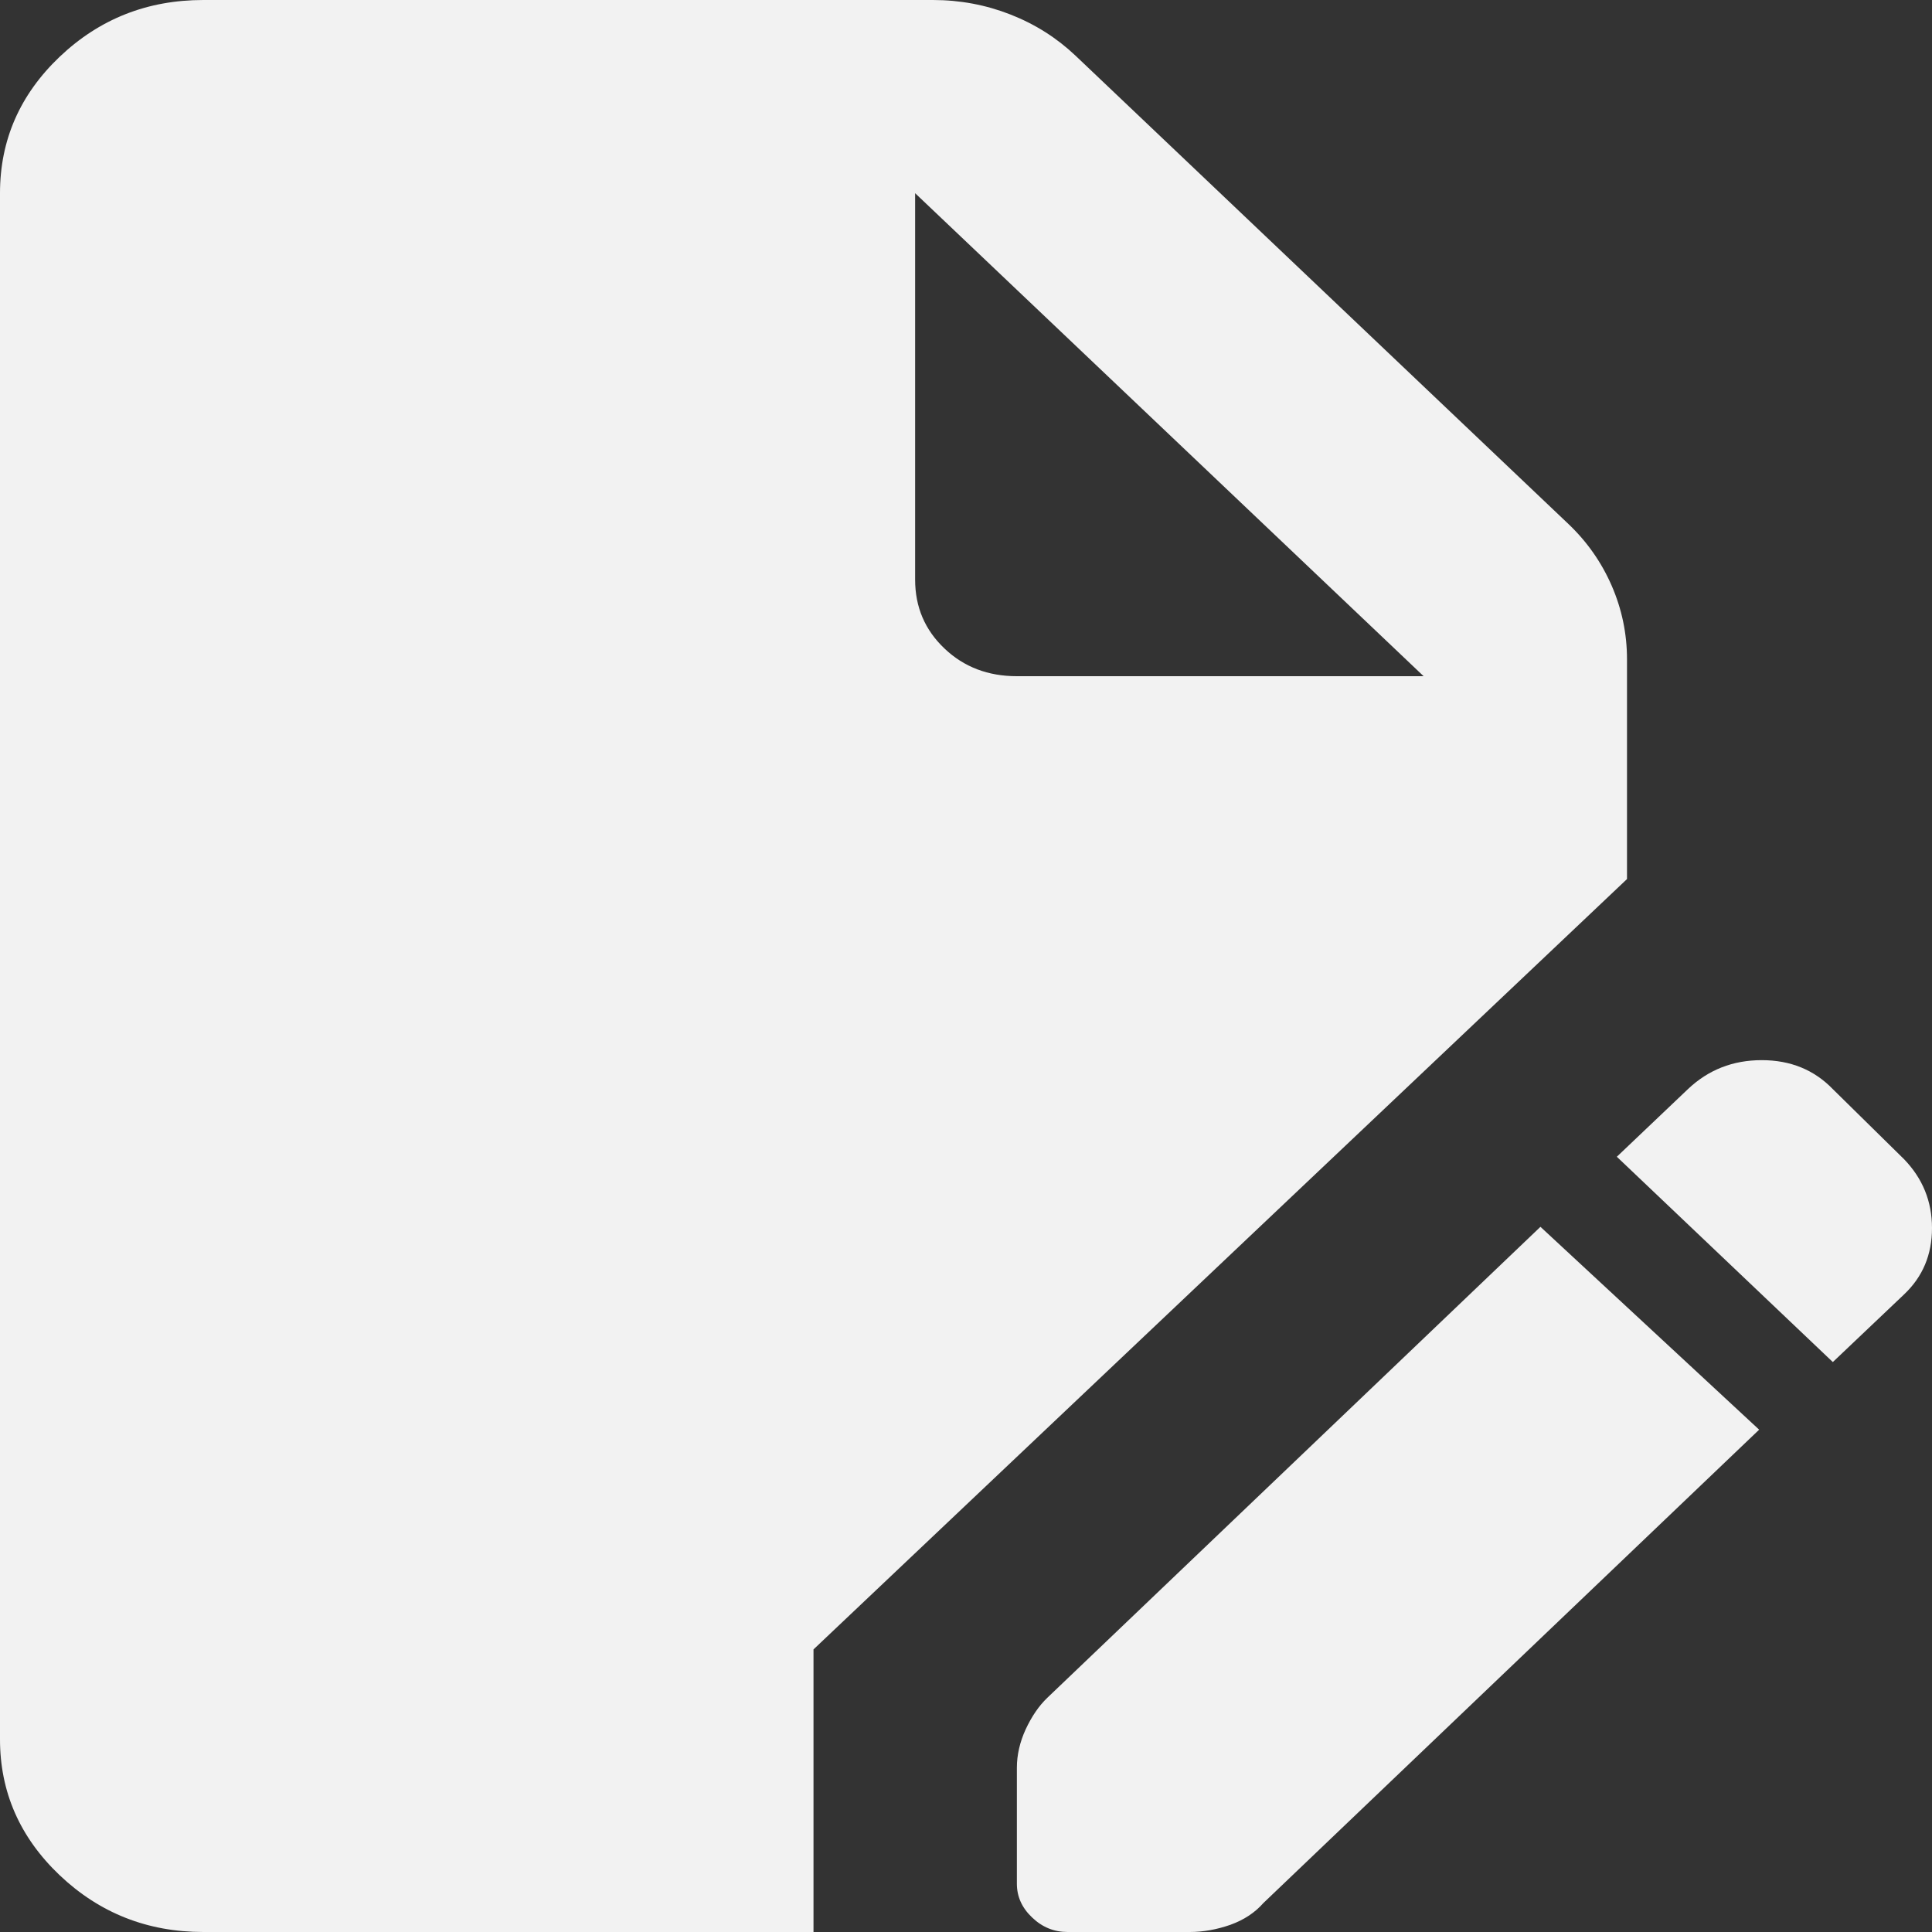 <?xml version="1.0" encoding="UTF-8"?> <svg xmlns="http://www.w3.org/2000/svg" width="15" height="15" viewBox="0 0 15 15" fill="none"><rect x="0" y="0" width="15" height="15" fill="#333333" stroke="none"/> <path d="M1.579 15C1.145 15 0.773 14.853 0.463 14.559C0.154 14.265 -0.001 13.912 1.34036e-06 13.5V1.5C1.34036e-06 1.087 0.155 0.734 0.464 0.44C0.774 0.146 1.145 -0 1.579 1.27335e-06H7.243C7.454 1.27335e-06 7.655 0.038 7.846 0.113C8.037 0.188 8.204 0.294 8.349 0.431L12.178 4.069C12.322 4.206 12.434 4.366 12.513 4.547C12.592 4.729 12.632 4.919 12.632 5.119V6.825L6.316 12.806V15H1.579ZM8.289 15C8.184 15 8.092 14.963 8.013 14.887C7.934 14.812 7.895 14.725 7.895 14.625V13.725C7.895 13.625 7.918 13.525 7.964 13.425C8.011 13.325 8.066 13.244 8.132 13.181L11.96 9.525L13.658 11.1L9.809 14.775C9.743 14.85 9.658 14.906 9.553 14.944C9.447 14.981 9.342 15 9.237 15H8.289ZM14.23 10.575L12.553 8.981L13.105 8.456C13.263 8.306 13.454 8.231 13.678 8.231C13.901 8.231 14.085 8.306 14.23 8.456L14.783 9C14.928 9.15 15 9.328 15 9.535C15 9.741 14.928 9.913 14.783 10.05L14.23 10.575ZM7.895 5.25H11.053L7.105 1.5V4.5C7.105 4.713 7.181 4.891 7.333 5.035C7.484 5.179 7.672 5.25 7.895 5.25Z" fill="#F2F2F2"></path> </svg> 